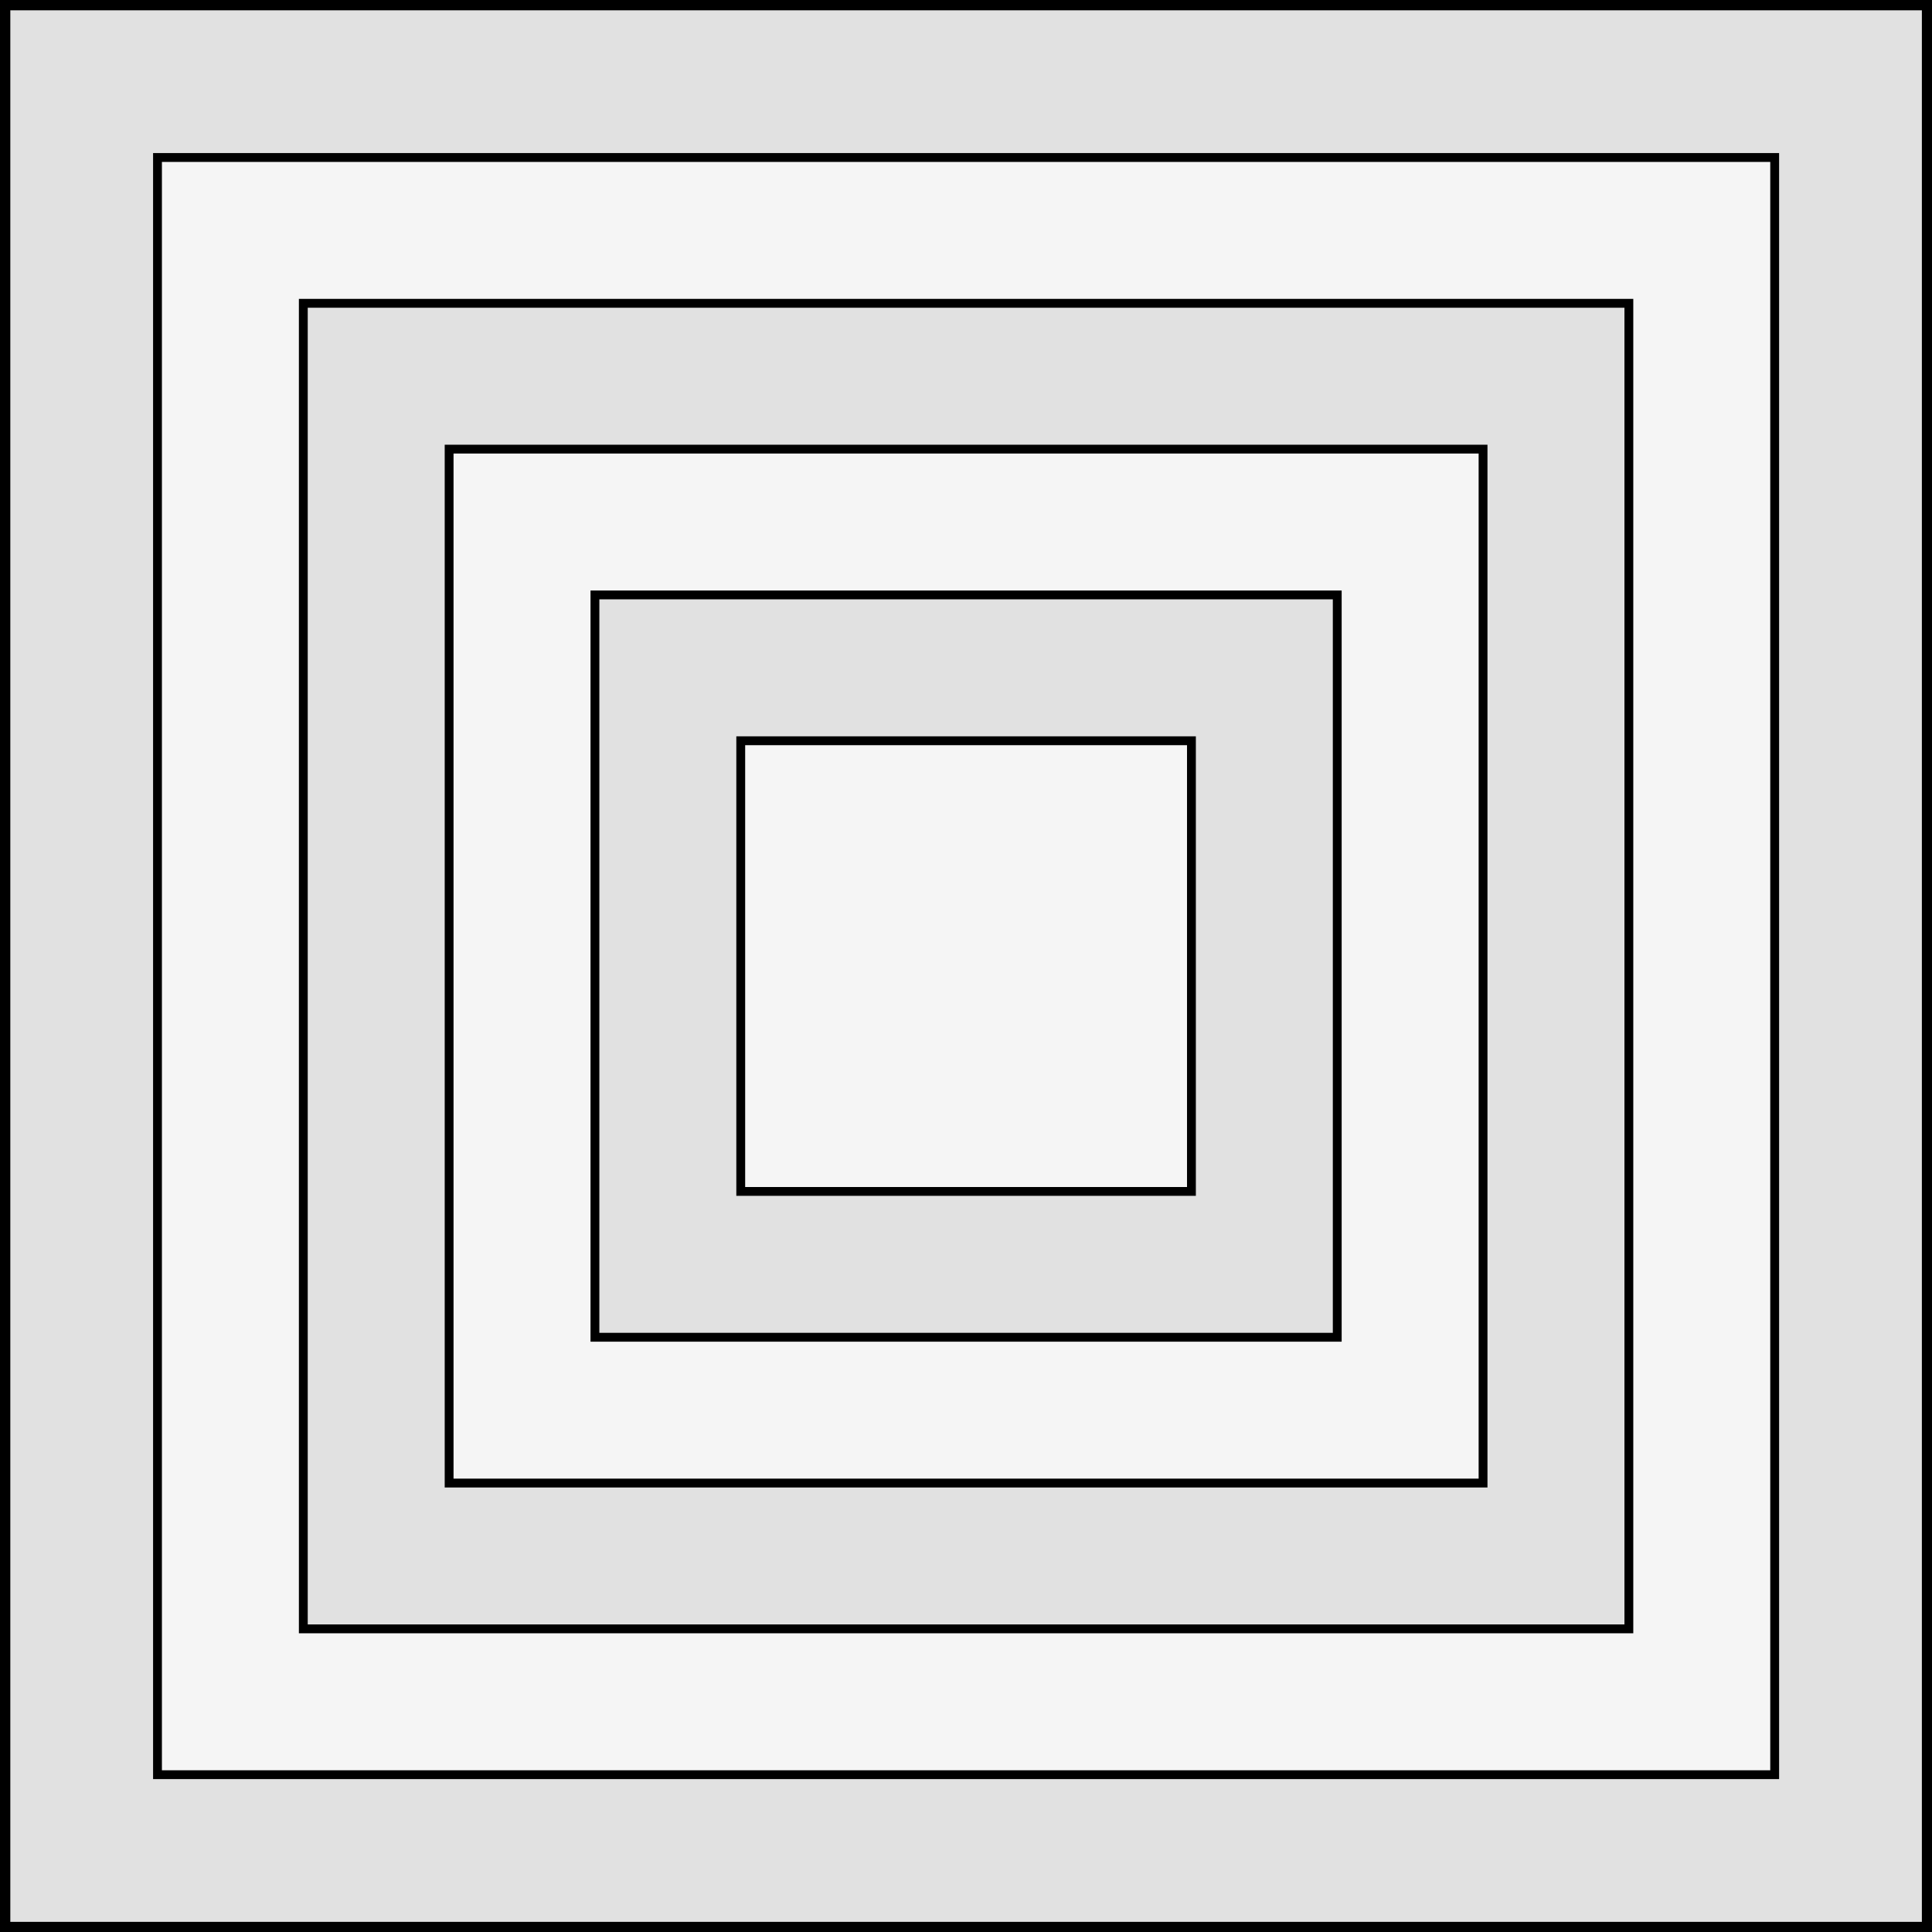 <?xml version="1.0" encoding="UTF-8" standalone="no"?>
<!DOCTYPE svg PUBLIC "-//W3C//DTD SVG 1.1//EN" "http://www.w3.org/Graphics/SVG/1.1/DTD/svg11.dtd">
<svg xmlns="http://www.w3.org/2000/svg" xmlns:xl="http://www.w3.org/1999/xlink" xmlns:dc="http://purl.org/dc/elements/1.1/" version="1.1" viewBox="425.5 65.5 327.938 327.938" width="327.938" height="327.938">
  <rect x="425.5" y="65.5" width="327.938" height="327.938" fill="#808080" stroke="none"/>
  <defs>
    <clipPath id="artboard_clip_path">
      <path d="M 425.5 65.5 L 753.438 65.5 L 753.438 393.438 L 425.5 393.438 Z"/>
    </clipPath>
  </defs>
  <g id="Orly_(2)" fill-opacity="1" stroke-opacity="1" stroke="none" fill="none" stroke-dasharray="none">
    <title>Orly (2)</title>
    <g id="Fields_1_Master_layer" clip-path="url(#artboard_clip_path)">
      <title>Master layer</title>
      <g id="Graphic_4">
        <rect x="426.5" y="66.5" width="325.969" height="325.969" fill="#f5f5f5"/>
        <rect x="426.5" y="66.5" width="325.969" height="325.969" stroke="black" stroke-linecap="round" stroke-linejoin="miter" stroke-width="2"/>
      </g>
    </g>
    <g id="Orly_(2)_Layer_3" clip-path="url(#artboard_clip_path)">
      <title>Layer 3</title>
      <g id="Graphic_50">
        <path d="M 426.5 66.5 L 426.5 392.469 L 752.469 392.469 L 752.469 66.5 Z M 452.234 92.234 L 726.734 92.234 L 726.734 366.734 L 452.234 366.734 Z" fill="#e1e1e1"/>
        <path d="M 426.5 66.5 L 426.5 392.469 L 752.469 392.469 L 752.469 66.5 Z M 452.234 92.234 L 726.734 92.234 L 726.734 366.734 L 452.234 366.734 Z" stroke="black" stroke-linecap="round" stroke-linejoin="miter" stroke-width="1.5"/>
      </g>
      <g id="Graphic_51">
        <path d="M 476.984 116.984 L 476.984 341.984 L 701.984 341.984 L 701.984 116.984 Z M 501.734 141.734 L 677.234 141.734 L 677.234 317.234 L 501.734 317.234 Z" fill="#e1e1e1"/>
        <path d="M 476.984 116.984 L 476.984 341.984 L 701.984 341.984 L 701.984 116.984 Z M 501.734 141.734 L 677.234 141.734 L 677.234 317.234 L 501.734 317.234 Z" stroke="black" stroke-linecap="round" stroke-linejoin="miter" stroke-width="1.5"/>
      </g>
      <g id="Graphic_52">
        <path d="M 526.484 166.484 L 526.484 292.484 L 652.484 292.484 L 652.484 166.484 Z M 551.234 191.234 L 627.734 191.234 L 627.734 267.734 L 551.234 267.734 Z" fill="#e1e1e1"/>
        <path d="M 526.484 166.484 L 526.484 292.484 L 652.484 292.484 L 652.484 166.484 Z M 551.234 191.234 L 627.734 191.234 L 627.734 267.734 L 551.234 267.734 Z" stroke="black" stroke-linecap="round" stroke-linejoin="miter" stroke-width="1.5"/>
      </g>
    </g>
  </g>
</svg>
